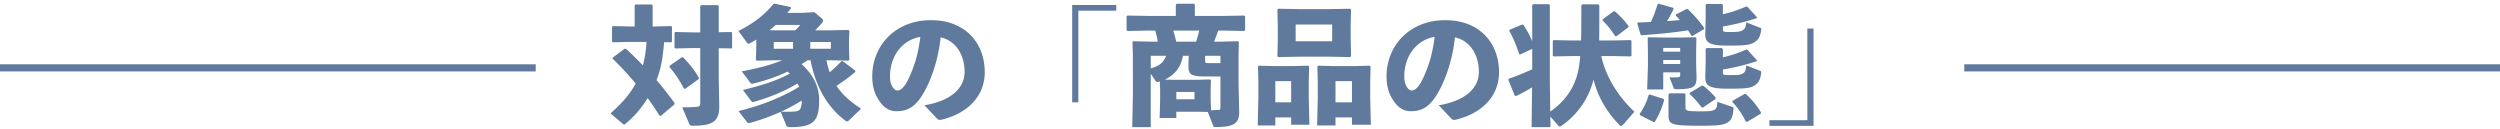 <svg xmlns="http://www.w3.org/2000/svg" fill="none" viewBox="0 0 350 18"><path stroke="#5F7A9C" d="M75 9.5H0"/><path fill="#5F7A9C" d="M88.852 3.706V.754l.126-.126h2.268l.126.126v2.952h.216l2.376-.054.108.09V5.83l-.108.09-.99-.018c-.144 1.8-.378 3.618-1.062 5.31a52.788 52.788 0 0 1 2.538 3.222l-.054.198-1.89 1.602-.198-.072a33.684 33.684 0 0 0-1.638-2.43c-.828 1.35-1.854 2.574-3.114 3.6-.072.072-.126.108-.18.108-.054 0-.09-.036-.144-.072l-1.764-1.494c1.566-1.386 2.736-2.7 3.528-4.176a42.967 42.967 0 0 0-3.24-3.492l.036-.144 1.692-1.26.198.072a45.986 45.986 0 0 1 2.322 2.286c.288-1.08.45-2.178.504-3.294h-2.34l-2.358.054-.126-.108V3.76l.108-.108 2.376.054h.684Zm9.18.828V.862l.144-.144h2.286l.162.126v3.672l1.764-.036.108.09v2.124l-.108.09-1.764-.036v4.212l.072 3.924c0 2.124-.918 2.718-3.708 2.718-.36 0-.414-.072-.486-.252l-.99-2.322c.846 0 1.728-.036 2.034-.072.378-.036.486-.144.486-.576V6.73h-1.116l-2.358.054-.126-.108V4.588l.108-.108 2.376.054h1.116Zm-4.284 4.68 1.692-1.188h.198c.828.846 1.584 1.782 2.214 2.862l-.036.18-1.89 1.368-.18-.036a15.091 15.091 0 0 0-2.016-3.006l.018-.18Zm19.728-.774h-.414c-.27.18-.558.36-.846.54 1.8 1.584 2.466 3.402 2.466 4.95 0 3.024-.72 3.87-4.068 3.87-.288 0-.45-.054-.54-.252l-.774-1.89a30.429 30.429 0 0 1-4.284 1.548c-.09.018-.144.036-.198.036-.09 0-.144-.036-.234-.144l-1.188-1.548c3.42-.828 6.318-2.07 8.496-3.402-.09-.162-.162-.306-.252-.468-1.818 1.134-3.942 1.944-6.048 2.574-.09.018-.144.036-.198.036-.09 0-.144-.054-.234-.162l-1.152-1.53c2.52-.612 4.752-1.296 6.552-2.286-.09-.09-.18-.198-.288-.288-1.53.72-3.15 1.278-4.806 1.674-.09.018-.144.036-.198.036-.09 0-.144-.054-.234-.162l-1.188-1.584c2.34-.432 4.176-.936 5.67-1.548h-1.044l-2.52.054-.126-.126.054-1.818V5.542c-.27.162-.54.324-.828.486a.47.47 0 0 1-.252.09c-.09 0-.162-.054-.234-.162l-1.188-1.62c2.268-1.152 3.672-2.286 4.914-3.798l.18-.018 2.232.468.036.162c-.162.216-.324.432-.504.648h2.106l1.674-.09 1.008.846c.144.126.216.216.216.324 0 .126-.09.27-.27.468-.252.288-.522.576-.846.9h2.052l2.61-.054.126.126-.054 1.566v.666l.054 1.818-.126.126-2.43-.054h-.648c.108.576.252 1.134.45 1.674.576-.468 1.08-.954 1.656-1.548h.18l1.728 1.314.036.18c-.972.81-1.728 1.35-2.646 1.962.774 1.188 1.89 2.178 3.438 3.204l-1.746 1.674a.29.29 0 0 1-.198.09.346.346 0 0 1-.216-.072c-2.646-1.944-4.248-4.986-4.914-8.478Zm-2.448-2.556h-2.7v.936h2.7v-.936Zm2.412 0v.936h2.88v-.936h-2.88Zm-1.188 8.19a25.2 25.2 0 0 1-2.916 1.566c.792 0 1.386.018 1.944-.036.63-.054.936-.216.972-1.53Zm-3.69-9.828h2.772c.306-.288.522-.54.702-.756h-3.42c-.288.252-.576.504-.882.738l.828.018Zm22.608 12.348-1.746-1.854c3.87-.648 5.616-2.502 5.616-4.662 0-2.736-1.512-4.464-3.348-4.842-.36 3.402-1.53 6.57-2.772 8.388-.972 1.422-1.98 1.944-3.384 1.944-1.08 0-1.854-.522-2.538-1.602-.522-.81-.882-1.8-.882-3.258 0-4.356 3.258-7.884 8.208-7.884 4.914 0 7.542 3.294 7.542 7.29 0 3.276-2.304 5.76-6.12 6.66-.252.018-.378.018-.576-.18Zm-2.322-11.43c-2.628.45-4.248 2.772-4.248 5.544 0 .594.108 1.026.306 1.368.198.36.45.594.738.594.414 0 .936-.414 1.422-1.386 1.008-2.016 1.512-3.924 1.782-6.12ZM150.106.7h6.174v.792h-5.31v12.834h-.864V.7Zm14.58 14.94v.882h-2.34l.072-2.358v-1.566l-.036-1.188c-.036 0-.09.018-.144.036-.072.018-.126.036-.18.036-.144 0-.216-.072-.306-.198l-.648-.954v7.47h-2.592l.09-4.464V7.792l-.054-1.926.108-.09 2.466.054h.972a14.867 14.867 0 0 0-.36-1.548h-1.008l-2.88.054-.126-.144V2.284l.144-.108 2.862.054h3.888V.664l.126-.144h2.412l.126.126V2.23h4.014l2.898-.054.126.126V4.21l-.126.126-2.898-.054h-.738c-.18.522-.378 1.044-.594 1.548h.9l2.484-.054.09.09-.036 1.926v3.906l.09 4.014c0 1.674-.936 2.07-3.276 2.07-.252 0-.306-.018-.36-.162l-.756-1.944-1.44-.036h-2.97Zm2.808-4.464 1.908-.054.126.108-.036 1.368v1.44l.054 1.404c.36-.018.738-.036 1.044-.054.18-.018.27-.036.27-.324v-4.356h-1.908c-2.232 0-2.574-.216-2.574-1.548l.036-1.134V7.81h-.792c-.162.81-.468 1.584-1.008 2.196a4.711 4.711 0 0 1-1.53 1.134l1.17.036h3.24Zm-.27 1.692h-2.538v1.026h2.538v-1.026Zm.666-8.586h-3.636c.162.504.306 1.026.414 1.548h2.79c.162-.504.306-1.026.432-1.548Zm2.97 4.554V7.81h-2.142v.666c0 .324.036.36.576.36h1.566Zm-7.614-1.026h-2.142v1.764c.396-.126.81-.252 1.17-.486.468-.306.792-.738.972-1.278Zm26.028 8.622h-2.304v1.134h-2.574l.09-3.834v-2.43l-.054-1.98.108-.126 2.088.054h3.078l2.052-.054.126.126-.054 1.98v2.412l.09 3.744h-2.646v-1.026Zm0-2.106v-2.97h-2.304v2.97h2.304Zm-8.514 2.106h-2.214v1.134h-2.466l.09-3.834v-2.43l-.054-1.98.108-.126 2.088.054h2.772l2.07-.054.126.126-.054 1.98v2.412l.09 3.744h-2.556v-1.026Zm0-2.106v-2.97h-2.214v2.97h2.214Zm1.098-6.39-2.898.054-.126-.126.054-2.268V3.58l-.054-2.232.126-.126 2.898.054h4.266l2.898-.054.126.126-.054 2.106V5.29l.054 2.574-.126.126-2.898-.054h-4.266Zm-.468-2.16h5.112v-2.34h-5.112v2.34Zm21.78 10.818-1.746-1.854c3.87-.648 5.616-2.502 5.616-4.662 0-2.736-1.512-4.464-3.348-4.842-.36 3.402-1.53 6.57-2.772 8.388-.972 1.422-1.98 1.944-3.384 1.944-1.08 0-1.854-.522-2.538-1.602-.522-.81-.882-1.8-.882-3.258 0-4.356 3.258-7.884 8.208-7.884 4.914 0 7.542 3.294 7.542 7.29 0 3.276-2.304 5.76-6.12 6.66-.252.018-.378.018-.576-.18Zm-2.322-11.43c-2.628.45-4.248 2.772-4.248 5.544 0 .594.108 1.026.306 1.368.198.36.45.594.738.594.414 0 .936-.414 1.422-1.386 1.008-2.016 1.512-3.924 1.782-6.12Zm24.822 2.682h-1.494c.666 2.988 2.412 5.724 4.644 7.794l-1.62 1.854c-.09.09-.162.144-.234.144-.09 0-.18-.072-.27-.162-1.926-2.016-3.024-4.032-3.6-6.336-.684 2.754-2.394 5.058-4.518 6.48a.374.374 0 0 1-.216.09c-.072 0-.126-.036-.198-.108l-1.116-1.296.018 1.494h-2.646l.072-5.58c-.612.396-1.368.81-2.25 1.224l-.18-.054-.9-2.214.072-.162c.9-.288 2.034-.756 3.276-1.314V6.838l-1.674.792-.162-.072c-.378-1.206-.882-2.376-1.386-3.258l.054-.126 1.746-.738.18.036c.468.684.882 1.458 1.242 2.304V.718l.126-.126h2.214l.126.126V11.32l.054 4.302c1.998-1.368 3.402-3.258 3.924-5.742.126-.594.216-1.26.27-2.034h-1.098l-2.61.054-.126-.108v-2.07l.108-.108 2.628.054h1.224c.036-1.314.036-2.916.036-4.914l.126-.144h2.25l.144.126c0 1.638 0 3.294-.018 4.932h1.782l2.628-.054.108.09V7.81l-.108.09-2.628-.054Zm2.304-4.032-1.674 1.26-.18-.018c-.558-.864-1.062-1.512-1.764-2.196l.018-.162 1.548-1.116.18.018a13.666 13.666 0 0 1 1.89 2.034l-.018.18Zm7.254 6.318h-2.376v2.394h-2.25l.108-3.276V7.234l-.036-1.908.126-.108 2.124.036h2.322l2.124-.036.126.108-.036 1.908v1.62l.054 1.944c0 1.404-.396 1.692-2.898 1.692-.216 0-.27-.072-.342-.27l-.54-1.386c.504 0 .846 0 1.17-.018.27-.018.324-.108.324-.36v-.324Zm0-1.17v-.558h-2.376v.558h2.376Zm0-1.728v-.522h-2.376v.522h2.376Zm-6.012-3.978.09-.108c.63-.018 1.224-.036 1.818-.072.378-.774.612-1.476.954-2.52l.126-.036 2.034.576.072.144c-.342.702-.612 1.224-.918 1.71a56.09 56.09 0 0 0 1.8-.144c-.18-.198-.378-.414-.594-.63l.018-.144 1.512-.774.18.036a17.957 17.957 0 0 1 2.286 2.628l-.036.162-1.62.954-.144-.036c-.144-.27-.306-.504-.468-.756-2.178.342-4.14.522-6.516.684l-.126-.09-.468-1.584ZM241.204.7v1.296c1.224-.288 2.268-.63 3.276-1.098l.18.072 1.314 1.44-.054.144c-1.71.54-3.204.9-4.716 1.152v.36c0 .378.018.414.99.414.918 0 1.404-.018 1.764-.234.36-.216.45-.486.522-1.116l1.89.738c.198.072.234.126.198.324-.108.756-.27 1.206-.774 1.602-.648.486-1.26.594-3.834.594-2.682 0-3.222-.414-3.222-1.62l.054-2.196V.682l.126-.126h2.142l.144.144Zm0 6.174v1.152c1.224-.288 2.268-.63 3.276-1.098l.18.072 1.314 1.44-.054.144c-1.71.54-3.204.9-4.716 1.152v.36c0 .378.018.414.99.414 1.134 0 1.458-.018 1.818-.234.36-.216.396-.486.468-1.116l1.89.738c.198.072.234.126.198.324-.108.756-.27 1.242-.774 1.638-.648.486-1.26.558-3.834.558-2.682 0-3.222-.414-3.222-1.62l.054-2.196V6.856l.126-.126h2.142l.144.144Zm-.774 7.38 2.07.702c.162.054.198.108.198.198-.072 1.08-.288 1.692-.846 1.998-.612.342-1.152.45-3.744.45-4.338 0-4.518-.18-4.518-1.602v-2.808l.126-.126h2.124l.126.126v1.764c0 .576.108.63 2.268.63 1.962 0 2.142-.144 2.196-1.332Zm-9.45-1.026 1.908.612.108.144c-.324 1.134-.774 2.214-1.332 3.078l-.18.018-1.872-.954-.072-.162c.558-.774.972-1.638 1.278-2.682l.162-.054Zm13.248-.072h.18c.864.774 1.548 1.62 2.124 2.574l-.018.18-1.926 1.152-.18-.036c-.45-.954-1.098-1.944-1.872-2.736l.036-.18 1.656-.954Zm-5.958-1.17.18.018a10.764 10.764 0 0 1 1.746 1.674l-.018.18-1.782 1.206-.18-.036c-.432-.612-1.152-1.422-1.656-1.854l.018-.18 1.692-1.008Zm15.624 5.634h-6.174v-.792h5.31V3.994h.864V17.62Z"/><path stroke="#5F7A9C" d="M350 9.5h-75"/></svg>